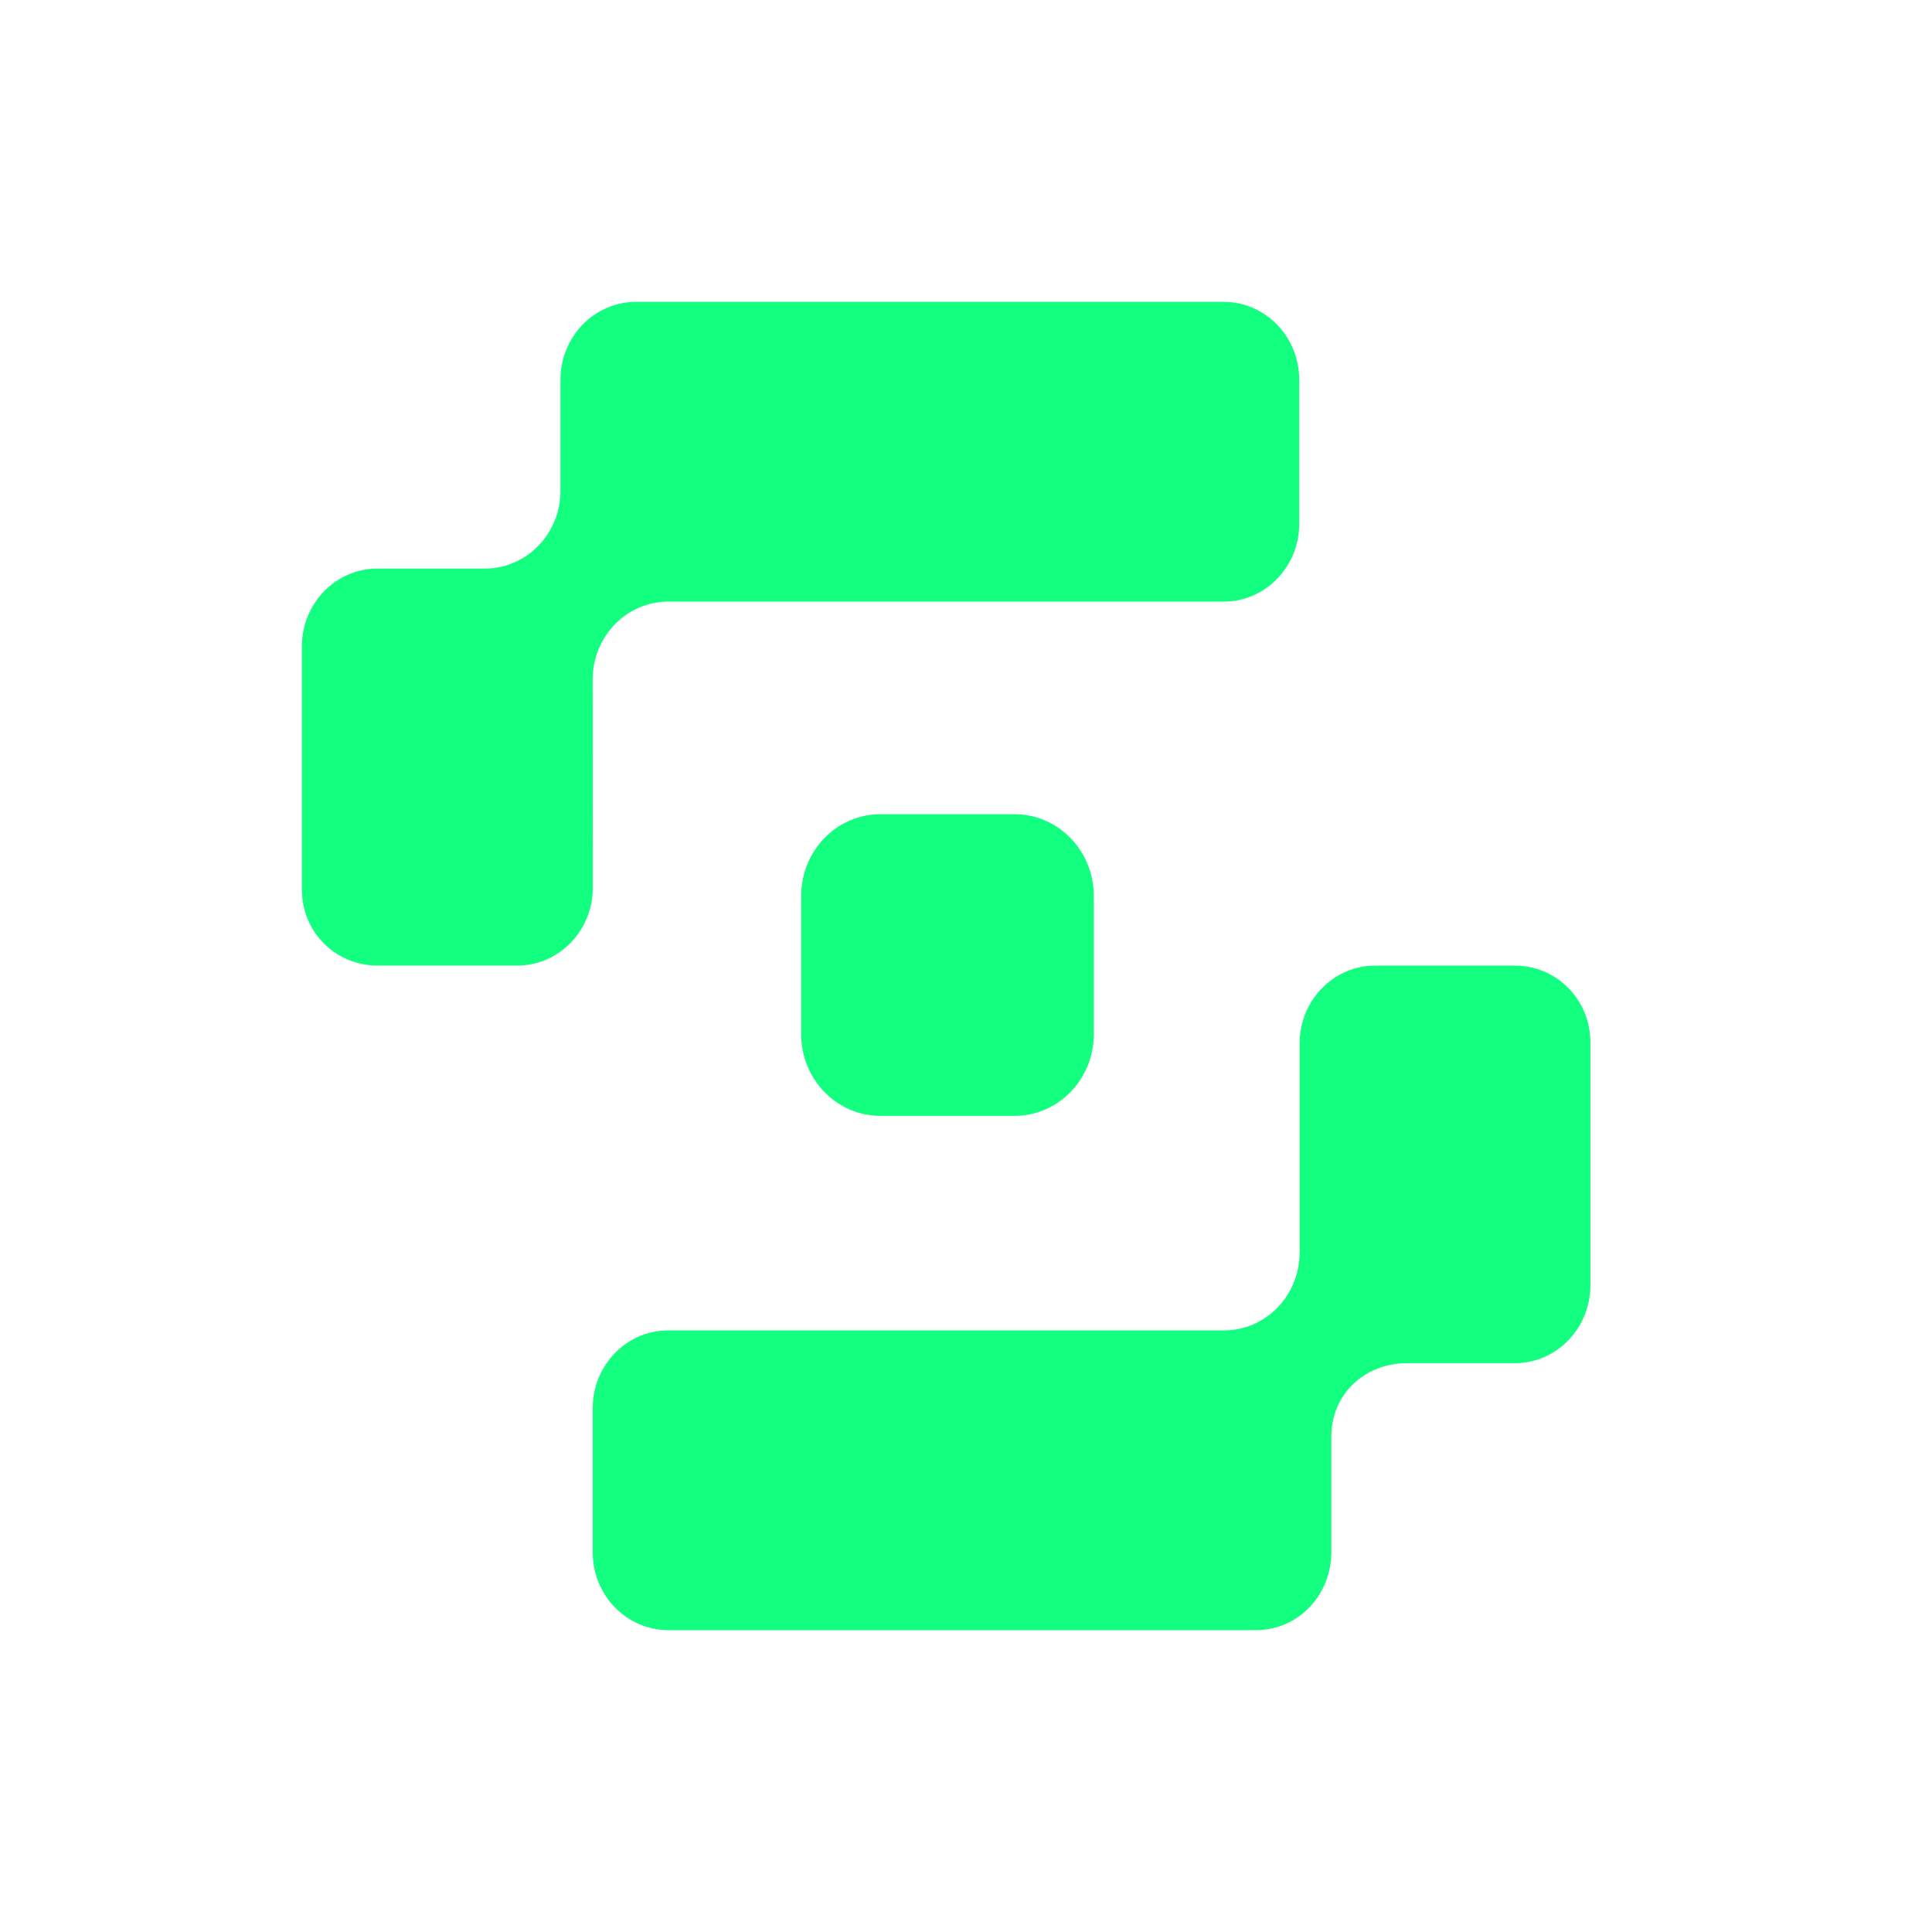 <svg width="48" height="48" viewBox="0 0 48 48" fill="none" xmlns="http://www.w3.org/2000/svg">
<path d="M37.637 23.99H34.166C33.129 23.99 32.289 24.856 32.289 25.925V31.118C32.289 32.187 31.449 33.053 30.412 33.053H16.602C15.566 33.053 14.726 33.919 14.726 34.987V38.566C14.726 39.634 15.566 40.5 16.602 40.5H31.211C32.248 40.5 33.076 39.634 33.076 38.566V35.695C33.076 34.626 33.916 33.868 34.953 33.868H37.636C38.673 33.868 39.513 33.002 39.513 31.933V25.902C39.513 24.834 38.673 23.99 37.637 23.99Z" fill="#12FF80"/>
<path d="M14.725 16.882C14.725 15.813 15.565 14.947 16.602 14.947H30.403C31.439 14.947 32.279 14.081 32.279 13.013V9.435C32.279 8.366 31.439 7.5 30.403 7.5H15.802C14.765 7.5 13.925 8.366 13.925 9.435V12.192C13.925 13.26 13.085 14.126 12.048 14.126H9.377C8.34 14.126 7.5 14.992 7.5 16.061V22.098C7.5 23.167 8.344 23.989 9.38 23.989H12.851C13.888 23.989 14.728 23.124 14.728 22.055L14.725 16.882Z" fill="#12FF80"/>
<path d="M21.873 20.229H25.207C26.294 20.229 27.175 21.138 27.175 22.258V25.695C27.175 26.815 26.293 27.723 25.207 27.723H21.873C20.786 27.723 19.905 26.814 19.905 25.695V22.258C19.905 21.138 20.787 20.229 21.873 20.229Z" fill="#12FF80"/>
</svg>